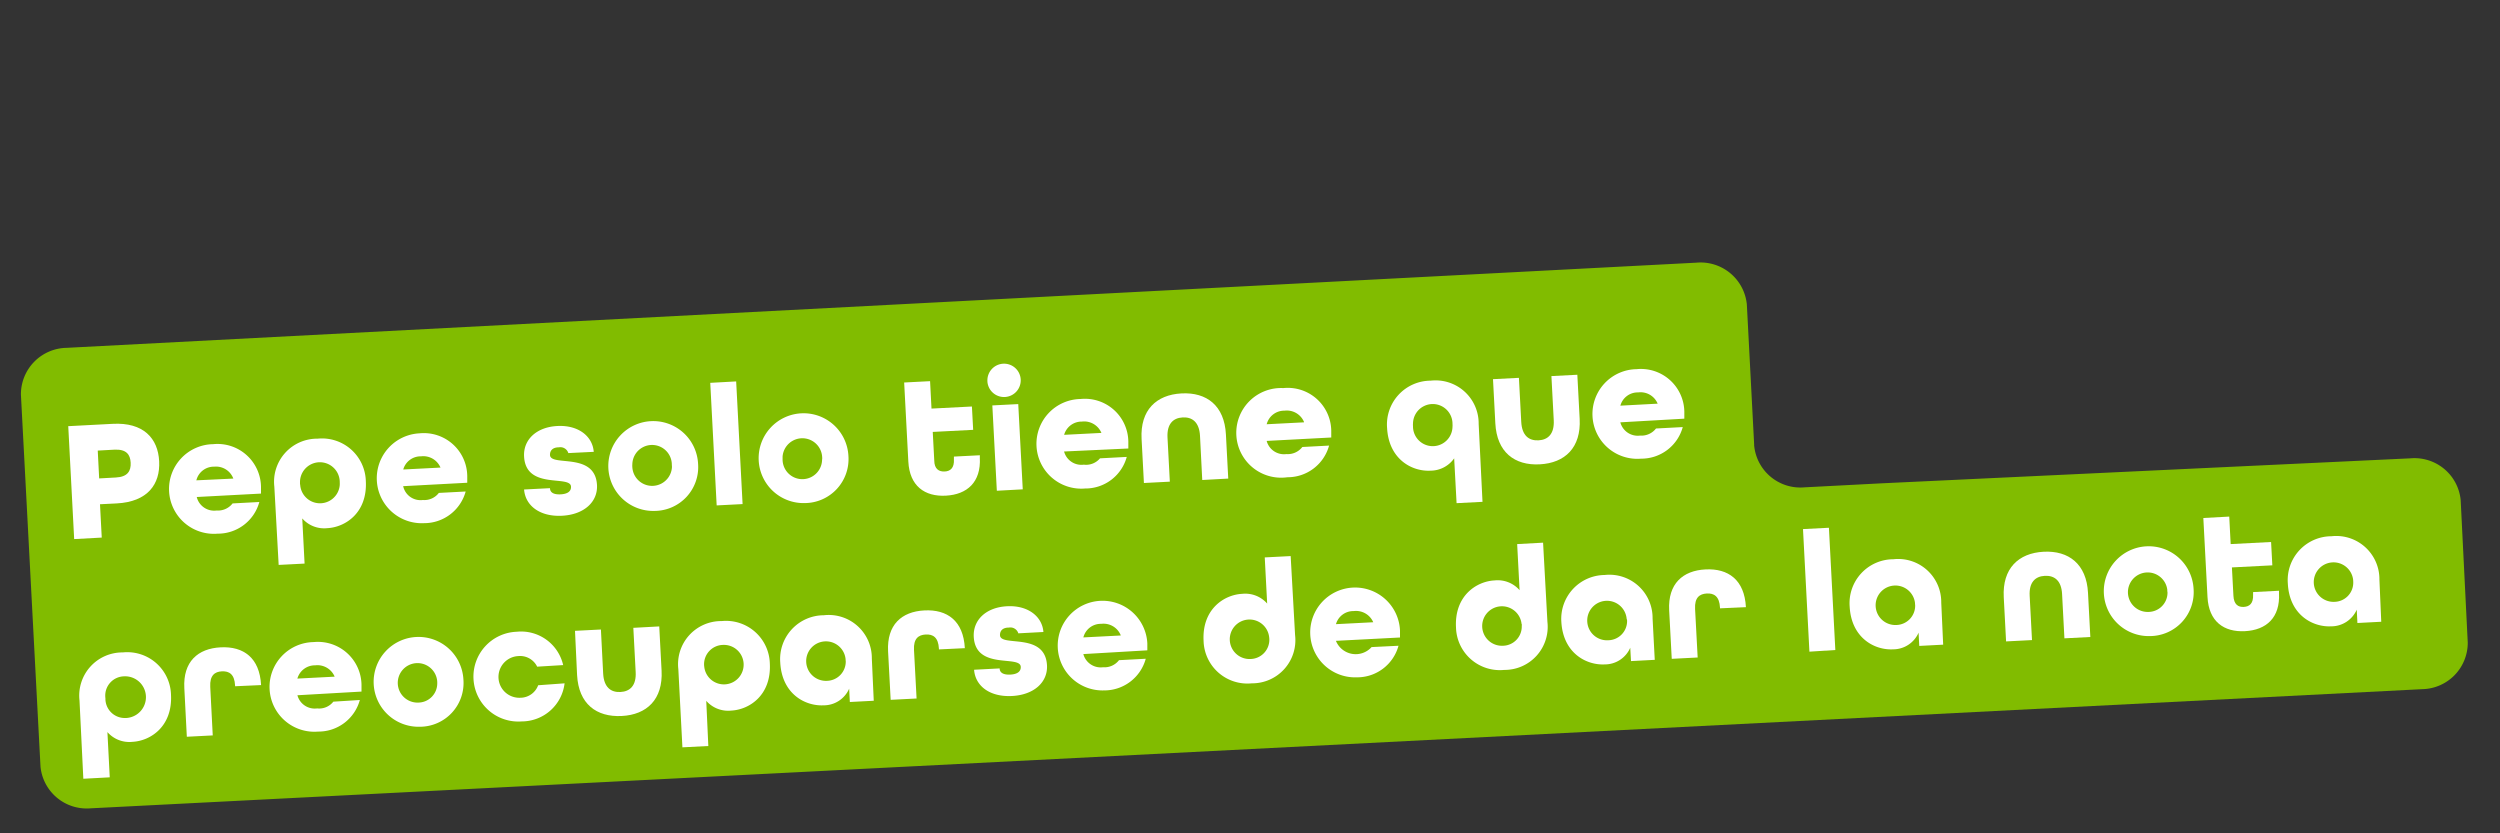 <svg xmlns="http://www.w3.org/2000/svg" id="Layer_1" data-name="Layer 1" width="300" height="100" viewBox="0 0 300 100"><rect x="0" y="0" width="300" height="100" fill="#333333" stroke="none"/><g id="Capa_2" data-name="Capa 2"><g id="Capa_1-2" data-name="Capa 1-2"><path d="M289.25,55l-63.48,3-9.22.48a5.57,5.57,0,0,1-6.05-5h0a.31.31,0,0,1,0-.1h0l-.88-16.86a5.58,5.58,0,0,0-6.05-5L8,41.74a5.58,5.58,0,0,0-5.49,5.61L4.86,92a5.57,5.57,0,0,0,6,5l279.8-14.3a5.57,5.57,0,0,0,5.47-5.59L295.28,60A5.57,5.57,0,0,0,289.25,55Z" fill="#81bc00"></path><path d="M8.9,64.69,8.19,51.14l5.33-.28c3.69-.2,5.44,1.73,5.58,4.49S17.71,60.22,14,60.41l-2,.1.21,4Zm5-7.39c1.43-.07,1.83-.8,1.78-1.78s-.52-1.63-1.95-1.56l-2,.11.17,3.34Z" fill="#fff"></path><path d="M23.61,59.64v0A2.15,2.15,0,0,0,26,61.26a2.21,2.21,0,0,0,1.91-.85l3.21-.17a5.15,5.15,0,0,1-5,3.8,5.38,5.38,0,1,1-.54-10.74,5.22,5.22,0,0,1,5.74,5.1l0,.83Zm-.05-2v0L28,57.43v0A2.22,2.22,0,0,0,25.71,56a2.16,2.16,0,0,0-2.14,1.61Z" fill="#fff"></path><path d="M32.92,58.4a5.17,5.17,0,0,1,5.19-5.76,5.26,5.26,0,0,1,5.79,5.1c.2,3.79-2.45,5.53-4.63,5.64a3.49,3.49,0,0,1-3-1.17h0l.28,5.42-3.11.16Zm3.1-.27a2.38,2.38,0,0,0,4.75.07,3,3,0,0,0,0-.31A2.37,2.37,0,1,0,36,57.82C36,57.93,36,58,36,58.13Z" fill="#fff"></path><path d="M48.38,58.34v0A2.13,2.13,0,0,0,50.75,60a2.18,2.18,0,0,0,1.91-.85l3.22-.17a5.16,5.16,0,0,1-5,3.8A5.38,5.38,0,1,1,50.34,52a5.21,5.21,0,0,1,5.73,5.1l0,.83Zm0-2v0l4.48-.23v0a2.24,2.24,0,0,0-2.34-1.35,2.17,2.17,0,0,0-2.14,1.61Z" fill="#fff"></path><path d="M68.2,54.37a1,1,0,0,0-1.14-.69c-.79,0-1.08.44-1.06.93.08,1.43,5.43-.43,5.64,3.61.1,2-1.54,3.53-4.19,3.67s-4.41-1.2-4.56-3.15L66,58.58c0,.52.45.79,1.3.74s1.25-.39,1.22-.93c-.07-1.43-5.42.43-5.63-3.61-.11-2,1.46-3.53,4-3.66s4.22,1.25,4.36,3.1Z" fill="#fff"></path><path d="M78.54,61.31a5.39,5.39,0,1,1,5.23-5.66A5.26,5.26,0,0,1,78.54,61.31Zm2.08-5.51a2.37,2.37,0,1,0-4.74-.07,1.58,1.58,0,0,0,0,.31,2.38,2.38,0,0,0,4.75.07C80.64,56,80.63,55.9,80.62,55.8Z" fill="#fff"></path><path d="M86,60.65l-.77-14.71,3.11-.17.77,14.72Z" fill="#fff"></path><path d="M96.58,60.37a5.39,5.39,0,1,1,5.23-5.67A5.28,5.28,0,0,1,96.58,60.37Zm2.08-5.52a2.38,2.38,0,0,0-4.75-.06c0,.1,0,.2,0,.31a2.37,2.37,0,1,0,4.74.06C98.67,55.06,98.67,55,98.66,54.85Z" fill="#fff"></path><path d="M117.58,54.94c.15,2.92-1.52,4.4-4.07,4.54s-4.36-1.17-4.51-4.09l-.5-9.49,3.11-.16.17,3.29,4.85-.25.15,2.8-4.85.25.18,3.4c0,1.08.59,1.38,1.25,1.35s1.17-.4,1.11-1.48l0-.31,3.11-.16Z" fill="#fff"></path><path d="M118.49,45.75a2,2,0,1,1,2.1,1.89h0a2,2,0,0,1-2.1-1.84Zm1.13,13.14-.54-10.24,3.11-.16.54,10.23Z" fill="#fff"></path><path d="M127.69,54.18v0a2.15,2.15,0,0,0,2.37,1.58A2.18,2.18,0,0,0,132,55l3.21-.17a5.14,5.14,0,0,1-5,3.79,5.38,5.38,0,1,1-.54-10.74,5.21,5.21,0,0,1,5.73,5.1l0,.84Zm0-2v0l4.48-.23v0a2.24,2.24,0,0,0-2.34-1.36,2.18,2.18,0,0,0-2.14,1.61Z" fill="#fff"></path><path d="M144.27,57.6,144,52.29c-.09-1.61-.91-2.26-2.07-2.2s-1.91.79-1.83,2.4l.28,5.31-3.11.16-.28-5.3c-.18-3.44,1.76-5.29,4.79-5.45s5.15,1.47,5.33,4.92l.28,5.3Z" fill="#fff"></path><path d="M152,52.91v0a2.15,2.15,0,0,0,2.37,1.58,2.21,2.21,0,0,0,1.91-.85l3.21-.17a5.16,5.16,0,0,1-5,3.8A5.38,5.38,0,1,1,154,46.57a5.22,5.22,0,0,1,5.75,5.08l0,.85Zm0-2v0l4.48-.23v-.05a2.24,2.24,0,0,0-2.34-1.35A2.17,2.17,0,0,0,152,50.92Z" fill="#fff"></path><path d="M177.9,60.22l-3.11.16L174.5,55h0a3.48,3.48,0,0,1-2.85,1.48c-2.18.12-5-1.34-5.2-5.13a5.26,5.26,0,0,1,5.23-5.67,5.17,5.17,0,0,1,5.76,5.2Zm-8.34-9.08a2.37,2.37,0,1,0,4.74.06,1.62,1.62,0,0,0,0-.31,2.37,2.37,0,1,0-4.74-.07A1.72,1.72,0,0,0,169.56,51.14Z" fill="#fff"></path><path d="M186.17,45.13l3.11-.16.28,5.3c.18,3.45-1.76,5.29-4.79,5.45s-5.15-1.47-5.33-4.92l-.28-5.3,3.11-.16.28,5.3c.09,1.62.91,2.26,2.07,2.2s1.91-.79,1.83-2.4Z" fill="#fff"></path><path d="M194.44,50.68v0a2.16,2.16,0,0,0,2.37,1.59,2.21,2.21,0,0,0,1.91-.85l3.21-.17a5.15,5.15,0,0,1-5,3.79,5.38,5.38,0,1,1-.54-10.74,5.21,5.21,0,0,1,5.73,5.1l0,.84Zm0-2v0l4.48-.24v0a2.22,2.22,0,0,0-2.34-1.35,2.15,2.15,0,0,0-2.14,1.61Z" fill="#fff"></path><path d="M9.54,84.05a5.18,5.18,0,0,1,5.19-5.76,5.25,5.25,0,0,1,5.79,5.08c.2,3.8-2.45,5.54-4.63,5.65a3.49,3.49,0,0,1-3-1.17h0l.28,5.43L10,93.45Zm3.11-.26a2.32,2.32,0,0,0,2.26,2.37h.23a2.49,2.49,0,0,0-.26-5,2.31,2.31,0,0,0-2.25,2.37A1.94,1.94,0,0,0,12.65,83.79Z" fill="#fff"></path><path d="M28.21,82.35v-.09c-.07-1.36-.71-1.74-1.58-1.7s-1.47.5-1.4,1.86l.3,5.83-3.11.16-.3-5.83c-.17-3.18,1.62-4.76,4.36-4.9s4.68,1.25,4.85,4.53Z" fill="#fff"></path><path d="M35.69,83.43v0a2.15,2.15,0,0,0,2.37,1.58A2.16,2.16,0,0,0,40,84.2L43.18,84a5.14,5.14,0,0,1-5,3.79,5.38,5.38,0,1,1-.54-10.74,5.23,5.23,0,0,1,5.74,5.1l0,.84Zm0-2v0l4.47-.23v0a2.24,2.24,0,0,0-2.34-1.36,2.18,2.18,0,0,0-2.14,1.61Z" fill="#fff"></path><path d="M50.37,87.21a5.39,5.39,0,1,1,5.24-5.66A5.25,5.25,0,0,1,50.37,87.21Zm2.09-5.51a2.37,2.37,0,1,0-2.24,2.61A2.3,2.3,0,0,0,52.47,82,2,2,0,0,0,52.46,81.7Z" fill="#fff"></path><path d="M64.46,80a2.28,2.28,0,0,0-2.27-1.27,2.49,2.49,0,0,0,.26,5,2.29,2.29,0,0,0,2.13-1.5L67.75,82a5.18,5.18,0,0,1-5.13,4.57A5.39,5.39,0,1,1,62,75.81a5.18,5.18,0,0,1,5.58,4Z" fill="#fff"></path><path d="M76,75.34l3.11-.17.28,5.31c.18,3.44-1.76,5.29-4.79,5.44S69.43,84.47,69.25,81L69,75.7l3.11-.16.27,5.3c.09,1.62.91,2.26,2.07,2.2s1.92-.78,1.83-2.4Z" fill="#fff"></path><path d="M81.4,80.29a5.17,5.17,0,0,1,5.19-5.76,5.26,5.26,0,0,1,5.79,5.09c.2,3.8-2.45,5.54-4.63,5.65a3.49,3.49,0,0,1-3-1.17h0L85,89.52l-3.11.16ZM84.51,80a2.37,2.37,0,1,0,2.23-2.61,2.32,2.32,0,0,0-2.25,2.39A1.64,1.64,0,0,0,84.51,80Z" fill="#fff"></path><path d="M104.85,84.09l-2.87.15-.08-1.6h0a3.33,3.33,0,0,1-3.07,2c-2.18.11-5-1.34-5.2-5.14a5.26,5.26,0,0,1,5.23-5.67,5.17,5.17,0,0,1,5.76,5.2Zm-3.38-5a2.37,2.37,0,1,0-2.24,2.61,2.31,2.31,0,0,0,2.26-2.36C101.48,79.3,101.48,79.21,101.47,79.13Z" fill="#fff"></path><path d="M112.67,77.93v-.09c-.07-1.37-.72-1.75-1.59-1.7s-1.47.49-1.4,1.85l.31,5.83-3.11.16-.31-5.82c-.16-3.19,1.62-4.77,4.36-4.91s4.68,1.25,4.85,4.53Z" fill="#fff"></path><path d="M122.2,76a1,1,0,0,0-1.14-.69c-.79,0-1.08.43-1.06.93.08,1.43,5.43-.43,5.64,3.61.1,2-1.54,3.53-4.19,3.67s-4.41-1.18-4.56-3.15l3.07-.16c0,.52.46.79,1.31.74s1.25-.4,1.22-.94c-.08-1.43-5.43.43-5.64-3.6-.1-2,1.46-3.53,4-3.66s4.22,1.25,4.36,3.09Z" fill="#fff"></path><path d="M130,78.49v0a2.16,2.16,0,0,0,2.37,1.58,2.2,2.2,0,0,0,1.91-.85l3.21-.17a5.15,5.15,0,0,1-5,3.8,5.38,5.38,0,1,1,5.19-5.64l0,.83Zm0-2v0l4.48-.23v-.05a2.23,2.23,0,0,0-2.33-1.35A2.16,2.16,0,0,0,130,76.5Z" fill="#fff"></path><path d="M155.41,76.21A5.18,5.18,0,0,1,150.22,82a5.26,5.26,0,0,1-5.79-5.1c-.2-3.79,2.45-5.53,4.63-5.64a3.49,3.49,0,0,1,3,1.17h0l-.29-5.54,3.11-.16Zm-3.11.26a2.37,2.37,0,1,0-2.23,2.61,2.31,2.31,0,0,0,2.25-2.37A1.94,1.94,0,0,0,152.3,76.47Z" fill="#fff"></path><path d="M160.31,76.9v0a2.56,2.56,0,0,0,4.28.75l3.23-.16a5.14,5.14,0,0,1-5,3.79A5.39,5.39,0,1,1,168,75.66l0,.84Zm0-2v0l4.48-.23v0a2.25,2.25,0,0,0-2.35-1.34,2.16,2.16,0,0,0-2.13,1.59Z" fill="#fff"></path><path d="M185.69,74.62a5.17,5.17,0,0,1-5.18,5.77,5.26,5.26,0,0,1-5.79-5.1c-.2-3.79,2.45-5.53,4.63-5.64a3.49,3.49,0,0,1,3,1.17h0l-.29-5.53,3.11-.17Zm-3.1.26a2.37,2.37,0,1,0-2.23,2.61,2.3,2.3,0,0,0,2.25-2.36,1.06,1.06,0,0,0,0-.25Z" fill="#fff"></path><path d="M198.57,79.18l-2.85.15-.09-1.6h0a3.33,3.33,0,0,1-3.07,2c-2.18.11-5-1.34-5.2-5.14A5.26,5.26,0,0,1,192.55,69a5.18,5.18,0,0,1,5.76,5.2Zm-3.38-5A2.37,2.37,0,1,0,193,76.83a2.3,2.3,0,0,0,2.25-2.36A1,1,0,0,0,195.19,74.22Z" fill="#fff"></path><path d="M206.4,73v-.08c-.07-1.37-.72-1.75-1.59-1.7s-1.47.49-1.4,1.85l.31,5.83-3.11.16-.31-5.83c-.16-3.18,1.63-4.76,4.36-4.9s4.68,1.25,4.85,4.53Z" fill="#fff"></path><path d="M217.13,78.2l-.77-14.71,3.11-.16L220.24,78Z" fill="#fff"></path><path d="M233.18,77.36l-2.87.15-.08-1.59h0a3.33,3.33,0,0,1-3.07,2c-2.18.12-5-1.34-5.2-5.13a5.27,5.27,0,0,1,5.24-5.68,5.17,5.17,0,0,1,5.75,5.21Zm-3.38-5A2.37,2.37,0,1,0,227.57,75a2.32,2.32,0,0,0,2.25-2.37C229.81,72.57,229.81,72.49,229.8,72.41Z" fill="#fff"></path><path d="M247.73,76.6l-.28-5.31c-.08-1.61-.91-2.25-2.07-2.19s-1.91.79-1.82,2.4l.28,5.31-3.11.16-.28-5.31c-.18-3.44,1.76-5.29,4.78-5.45s5.15,1.48,5.33,4.92l.28,5.31Z" fill="#fff"></path><path d="M258,76.33a5.39,5.39,0,1,1,5.23-5.66A5.27,5.27,0,0,1,258,76.33Zm2.08-5.51a2.37,2.37,0,1,0-2.24,2.61,2.31,2.31,0,0,0,2.26-2.36C260.08,71,260.08,70.9,260.07,70.82Z" fill="#fff"></path><path d="M273.48,71.2c.15,2.92-1.52,4.4-4.07,4.54s-4.36-1.17-4.51-4.09l-.5-9.49,3.11-.17.17,3.3,4.85-.25.15,2.8-4.85.25.18,3.39c.05,1.08.59,1.39,1.25,1.35s1.16-.39,1.11-1.47l0-.31,3.11-.16Z" fill="#fff"></path><path d="M285.75,74.61l-2.86.15-.08-1.6h0a3.34,3.34,0,0,1-3.08,2c-2.17.11-5-1.34-5.19-5.14a5.26,5.26,0,0,1,5.23-5.67,5.18,5.18,0,0,1,5.76,5.2Zm-3.37-5a2.37,2.37,0,1,0-2.24,2.61,2.3,2.3,0,0,0,2.25-2.36A2,2,0,0,0,282.38,69.65Z" fill="#fff"></path></g></g></svg>